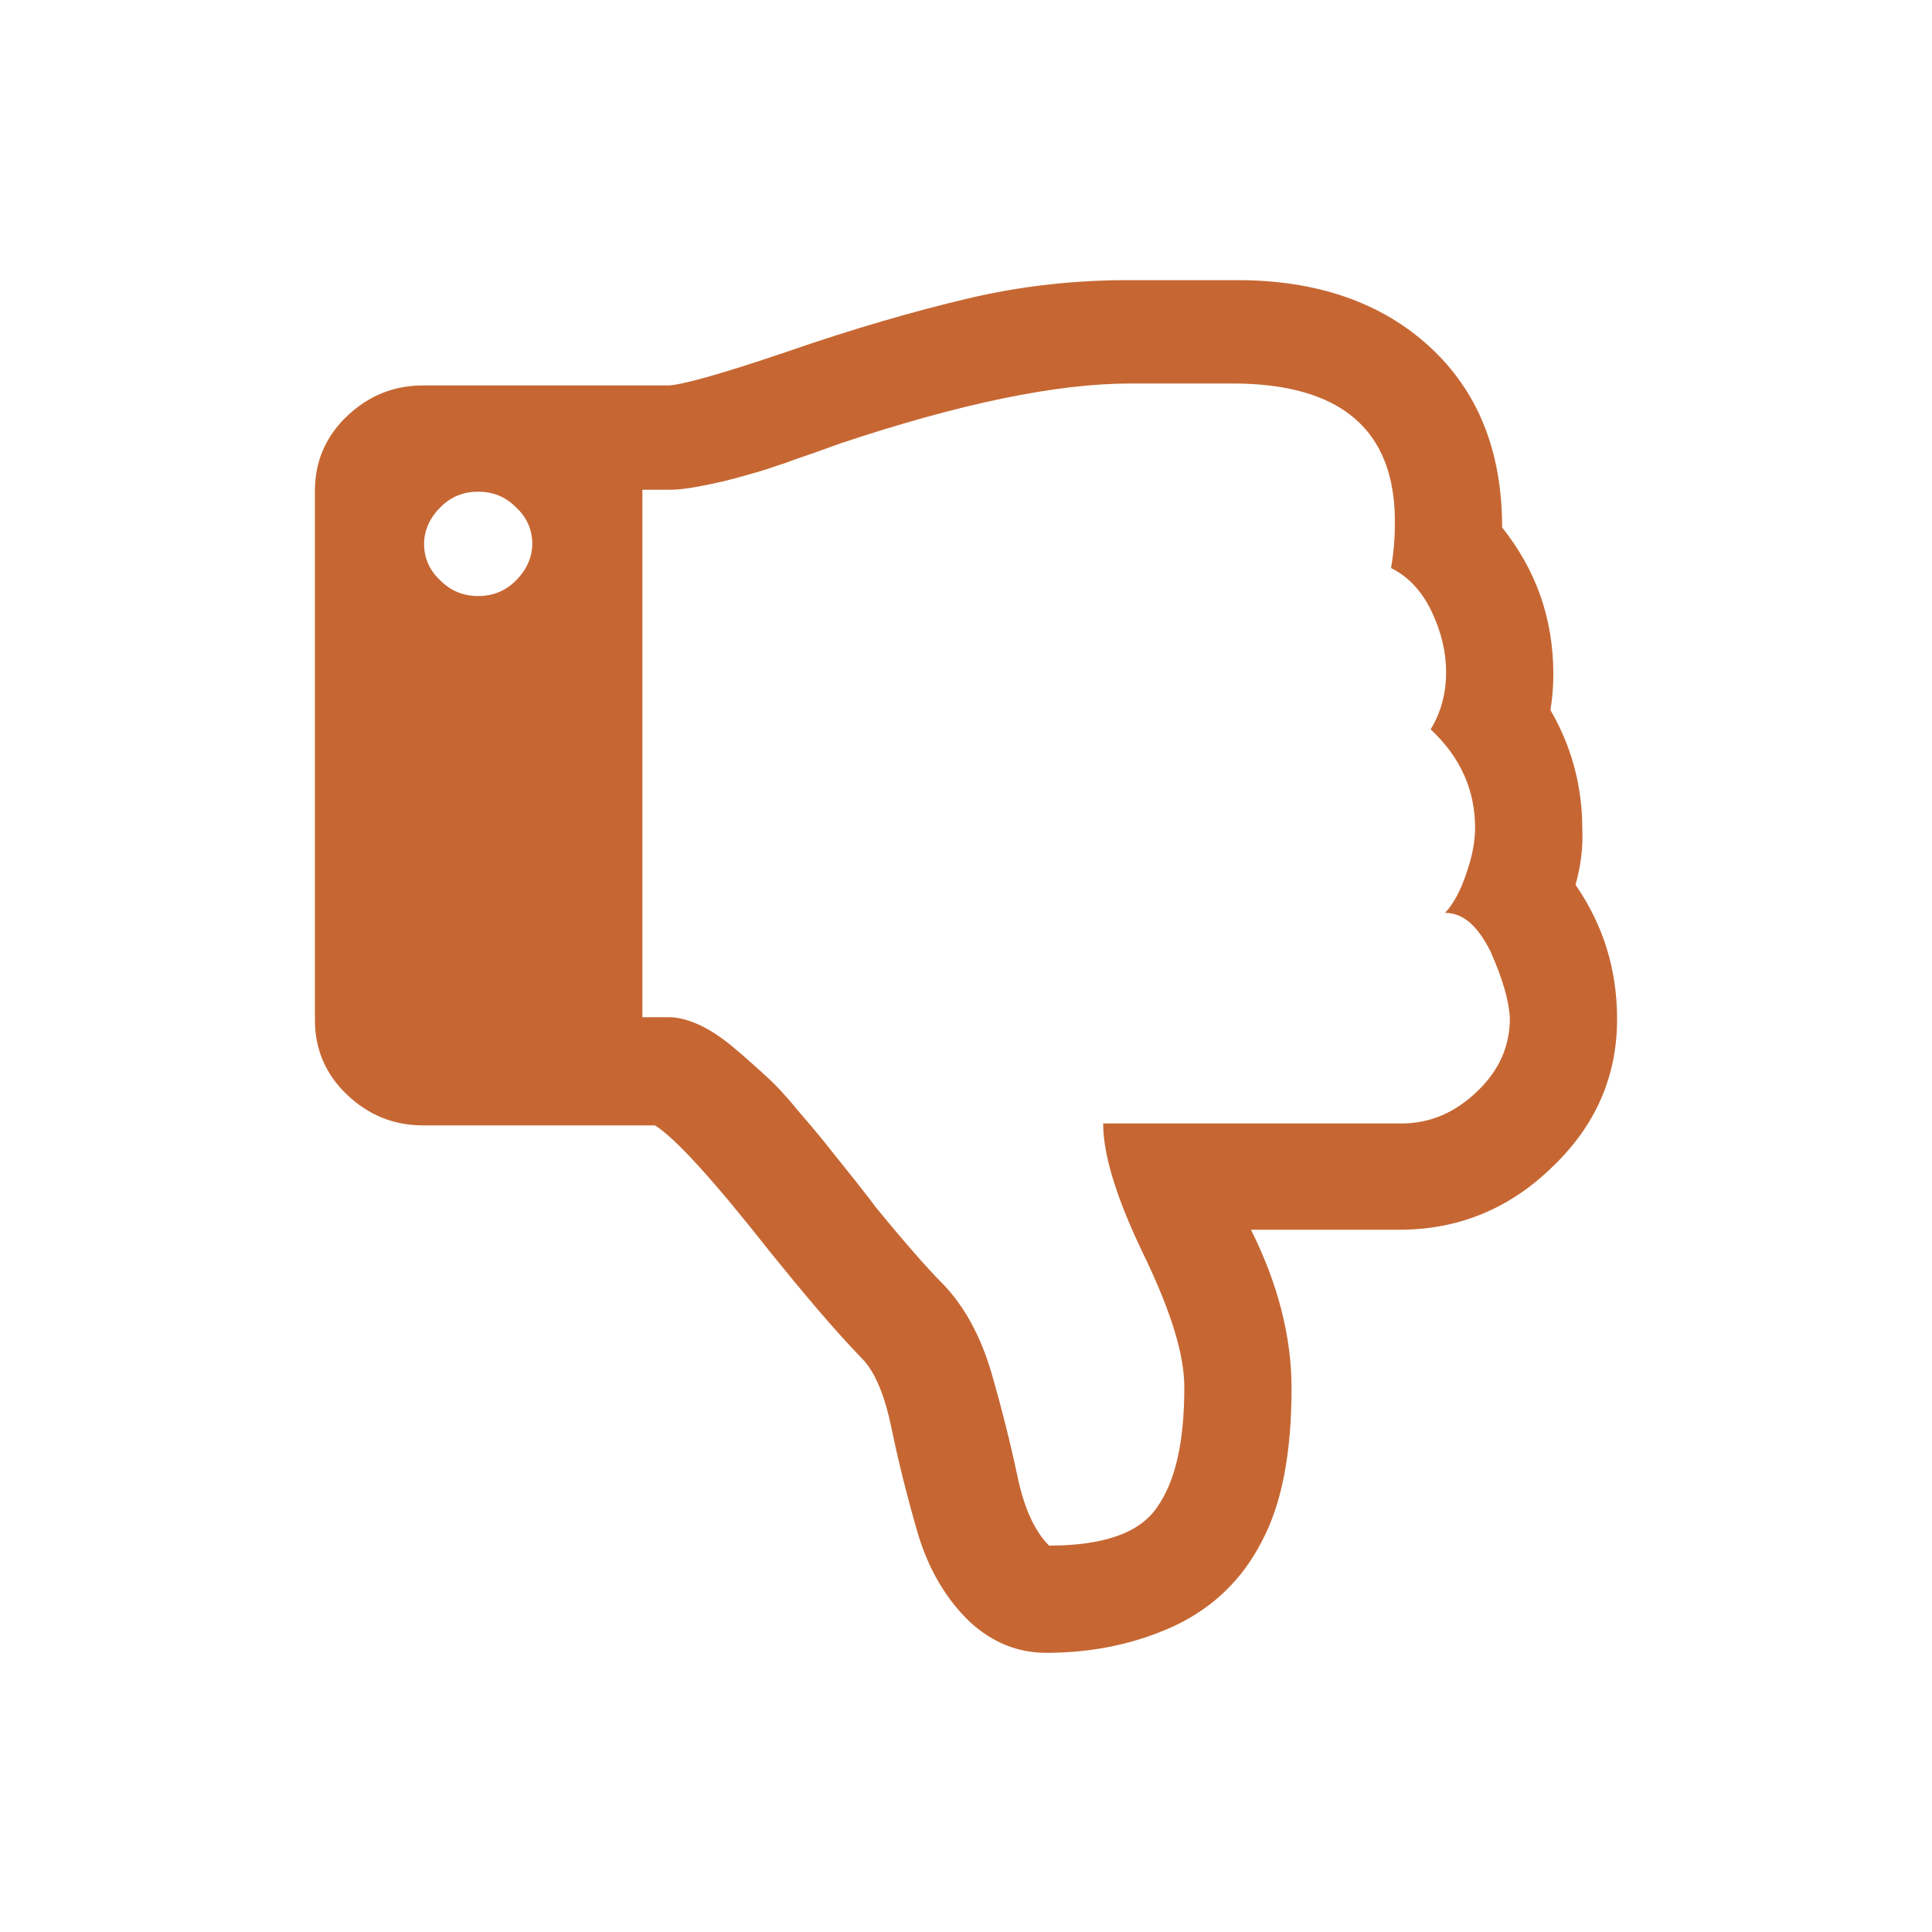 <svg xmlns="http://www.w3.org/2000/svg" xmlns:xlink="http://www.w3.org/1999/xlink" id="Layer_1" x="0px" y="0px" viewBox="0 0 200 200" style="enable-background:new 0 0 200 200;" xml:space="preserve">
<style type="text/css">
	.st0{fill:#C66733;}
</style>
<g>
	<path class="st0" d="M163.1,91.6c2.9,4.2,4.3,8.8,4.3,13.9c0,5.9-2.2,11-6.7,15.3c-4.4,4.3-9.7,6.5-15.8,6.5h-15.4   c2.8,5.6,4.2,11.1,4.2,16.4c0,6.7-1,12-3.1,15.9c-2,3.9-5,6.8-9,8.7c-3.9,1.8-8.3,2.8-13.3,2.8c-3,0-5.6-1.1-7.9-3.2   c-2.5-2.4-4.3-5.5-5.4-9.2c-1.1-3.8-2-7.4-2.7-10.8c-0.7-3.4-1.7-5.9-3.1-7.3c-2.9-3-6-6.7-9.4-10.9c-5.9-7.5-9.9-11.9-12-13.2h-24   c-3.1,0-5.7-1.1-7.9-3.2c-2.2-2.1-3.3-4.7-3.3-7.7V50.8c0-3,1.1-5.6,3.3-7.7c2.2-2.1,4.8-3.2,7.9-3.2h25.3c1.3,0,5.3-1.1,12.1-3.4   c7.2-2.5,13.5-4.3,19-5.6c5.5-1.3,11-1.9,16.6-1.9h11.3c8.2,0,14.9,2.3,19.9,6.9c5,4.6,7.5,10.8,7.5,18.7c3.5,4.4,5.3,9.4,5.3,15.2   c0,1.3-0.1,2.5-0.3,3.7c2.2,3.8,3.3,7.9,3.3,12.3C163.9,87.8,163.6,89.8,163.1,91.6L163.1,91.6z M53.4,52.5   c-1.1-1.1-2.4-1.6-3.9-1.6c-1.5,0-2.8,0.5-3.9,1.6c-1.1,1.1-1.7,2.4-1.7,3.8c0,1.5,0.6,2.8,1.7,3.8c1.1,1.1,2.4,1.6,3.9,1.6   c1.5,0,2.8-0.5,3.9-1.6c1.1-1.1,1.7-2.4,1.7-3.8C55.1,54.8,54.5,53.5,53.4,52.5L53.4,52.5z M154.3,98.5c-1.3-2.6-2.8-4-4.7-4   c0.9-1,1.6-2.3,2.2-4.1c0.6-1.7,0.9-3.3,0.9-4.7c0-3.9-1.5-7.3-4.6-10.2c1.1-1.8,1.6-3.8,1.6-5.9c0-2.1-0.5-4.2-1.5-6.3   c-1-2.1-2.4-3.6-4.2-4.5c0.3-1.7,0.4-3.3,0.4-4.8c0-9.5-5.6-14.3-16.8-14.3h-10.6c-7.7,0-17.7,2.1-30,6.2c-0.3,0.1-1.1,0.4-2.5,0.9   c-1.4,0.5-2.4,0.8-3.1,1.1c-0.7,0.2-1.7,0.6-3.1,1c-1.4,0.4-2.5,0.7-3.3,0.9c-0.9,0.2-1.8,0.4-2.9,0.6c-1.1,0.2-2,0.3-2.8,0.3h-2.8   v54.6h2.8c0.9,0,2,0.3,3.1,0.8c1.1,0.5,2.3,1.3,3.5,2.3c1.2,1,2.3,2,3.4,3c1.1,1,2.2,2.2,3.5,3.8c1.3,1.5,2.3,2.7,3,3.6   c0.7,0.9,1.7,2.1,2.8,3.5c1.1,1.4,1.8,2.3,2,2.6c3.2,3.9,5.5,6.5,6.8,7.8c2.4,2.4,4.1,5.6,5.2,9.3c1.1,3.8,2,7.4,2.7,10.7   c0.7,3.4,1.8,5.8,3.3,7.3c5.6,0,9.4-1.3,11.2-4c1.9-2.7,2.8-6.8,2.8-12.4c0-3.4-1.4-7.9-4.2-13.7c-2.8-5.8-4.2-10.3-4.2-13.6h30.9   c2.9,0,5.5-1.1,7.8-3.3c2.3-2.2,3.4-4.7,3.4-7.6C156.2,103.5,155.5,101.2,154.3,98.5L154.3,98.5z M154.3,98.5"></path>
</g>
</svg>